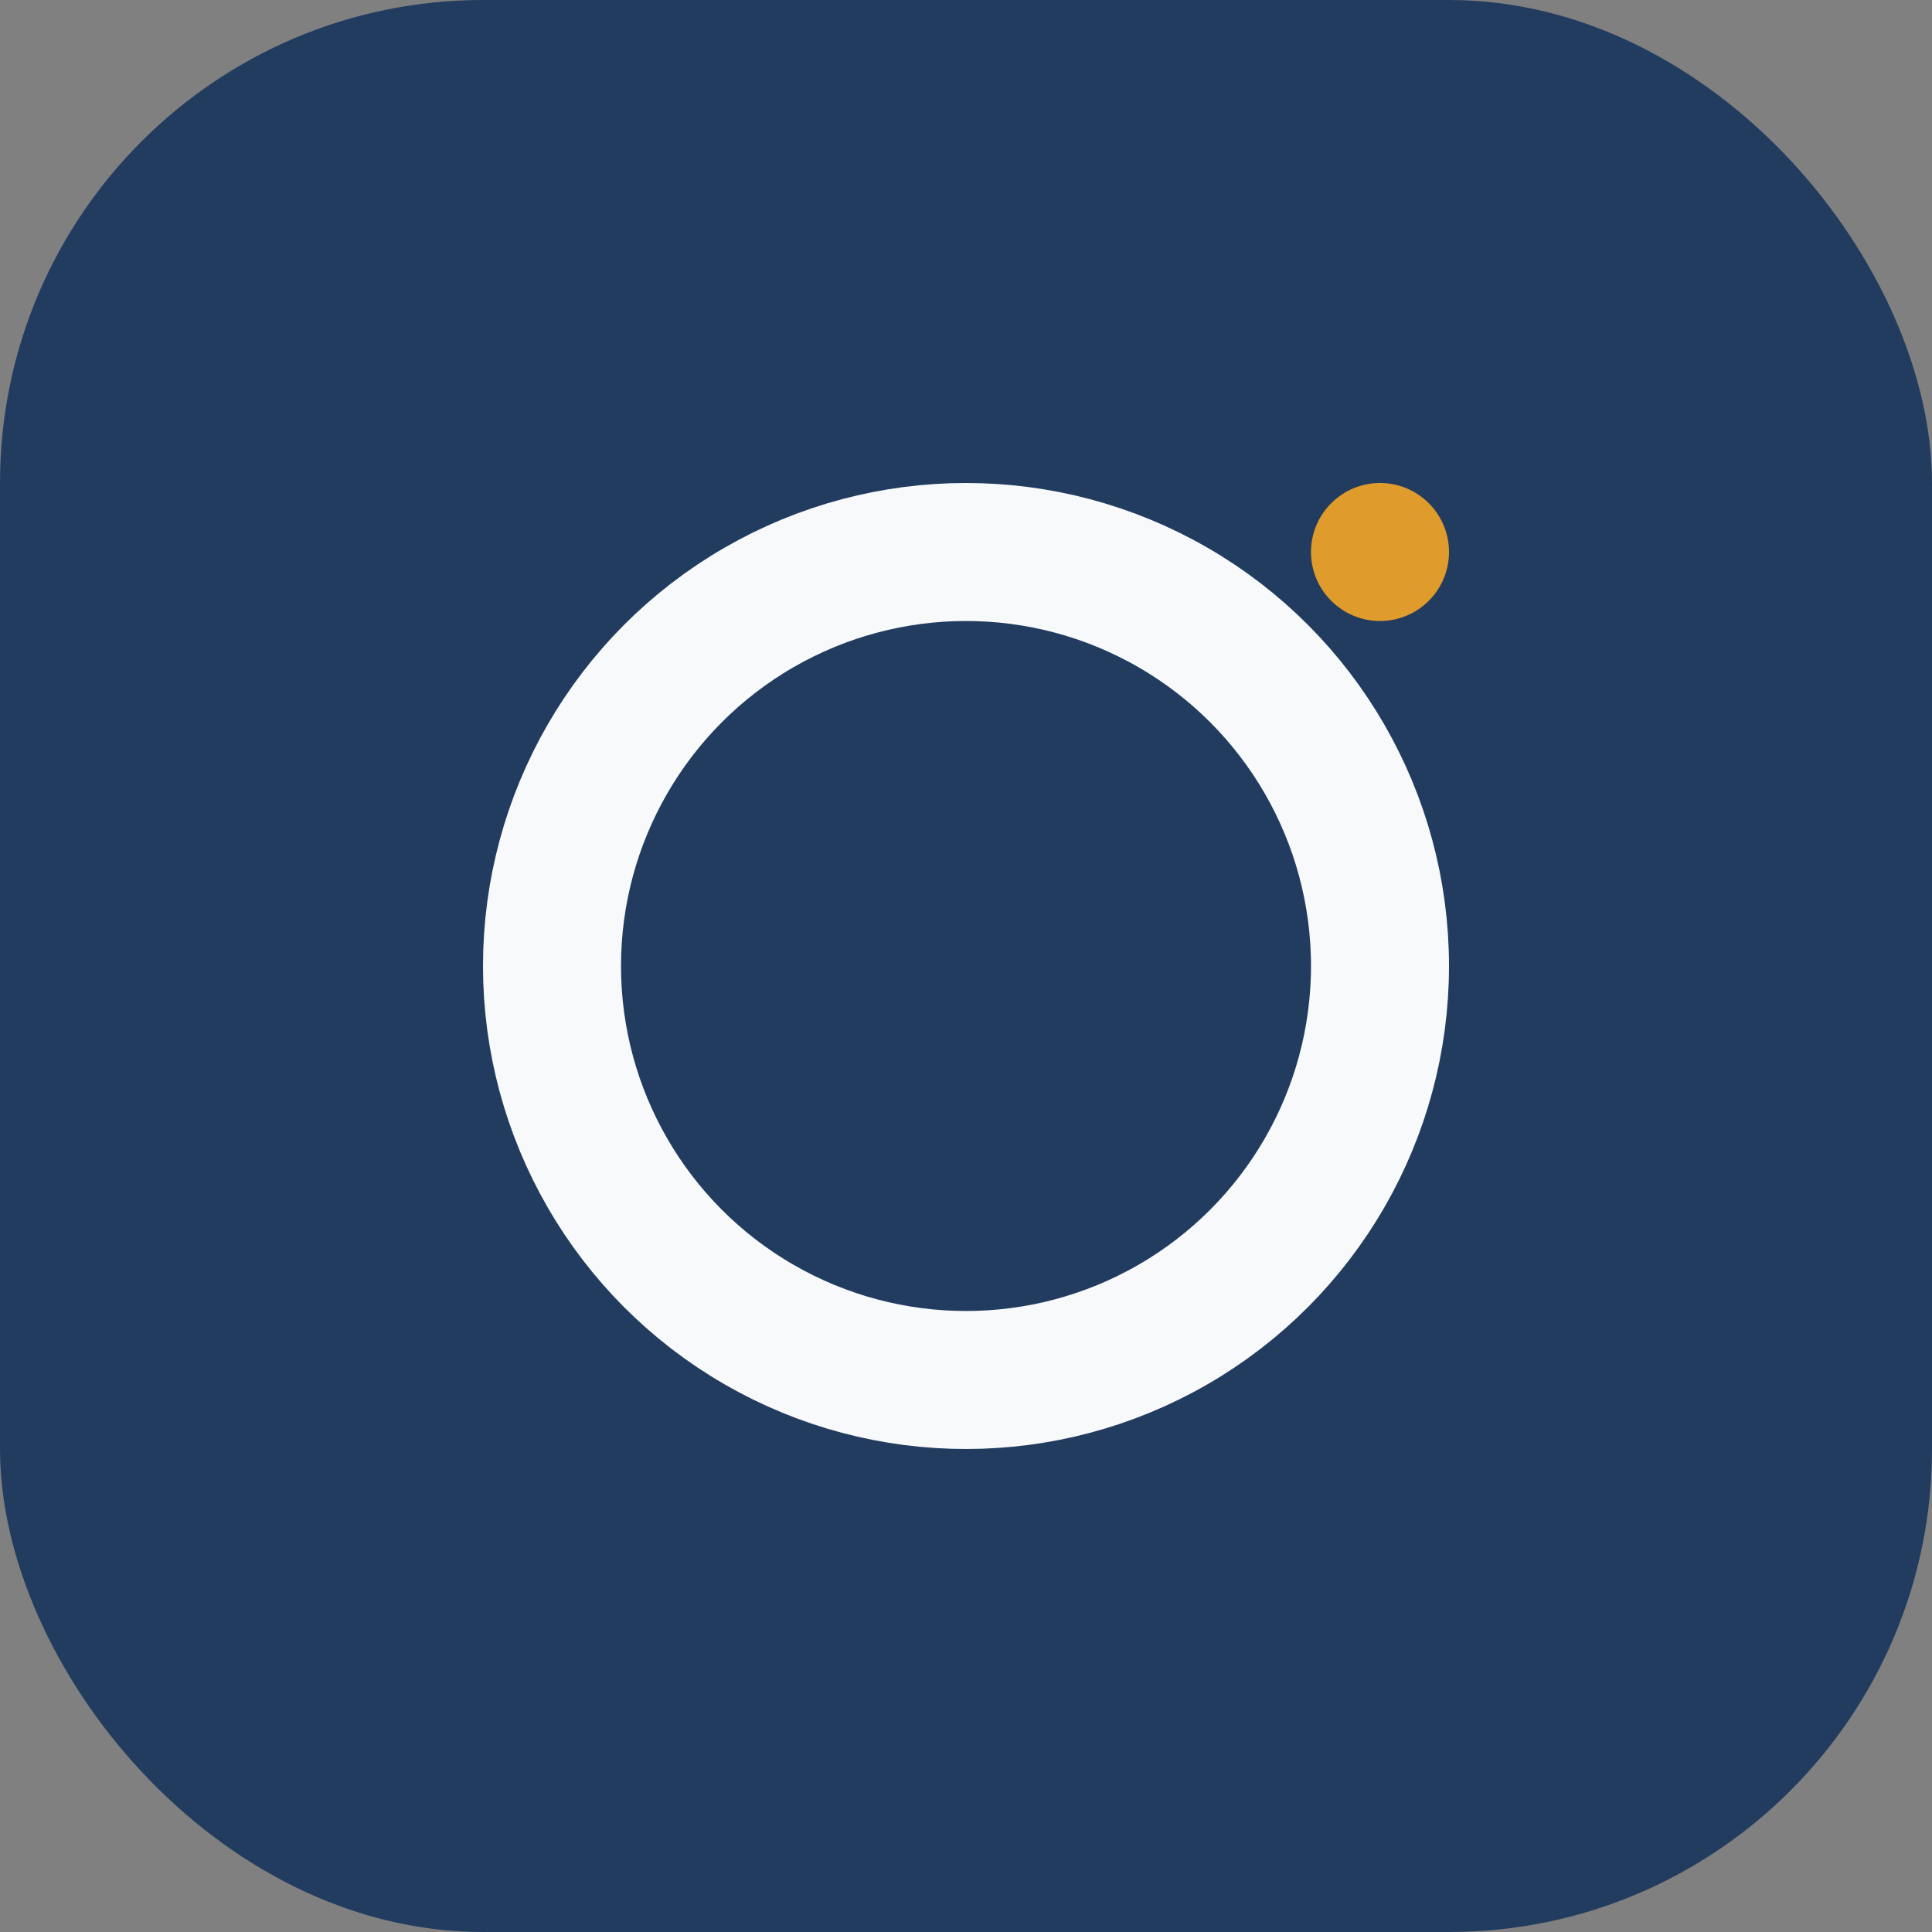 <?xml version="1.0" encoding="UTF-8"?>
<svg xmlns="http://www.w3.org/2000/svg" width="28" height="28" viewBox="0 0 28 28"><rect x="0" y="0" width="28" height="28" fill="#808080" stroke="none"/><rect width="28" height="28" rx="7" fill="#223C60"/><circle cx="14" cy="14" r="6" fill="none" stroke="#F8F9FB" stroke-width="2"/><circle cx="20" cy="8" r="1" fill="#E09B2D"/></svg>
